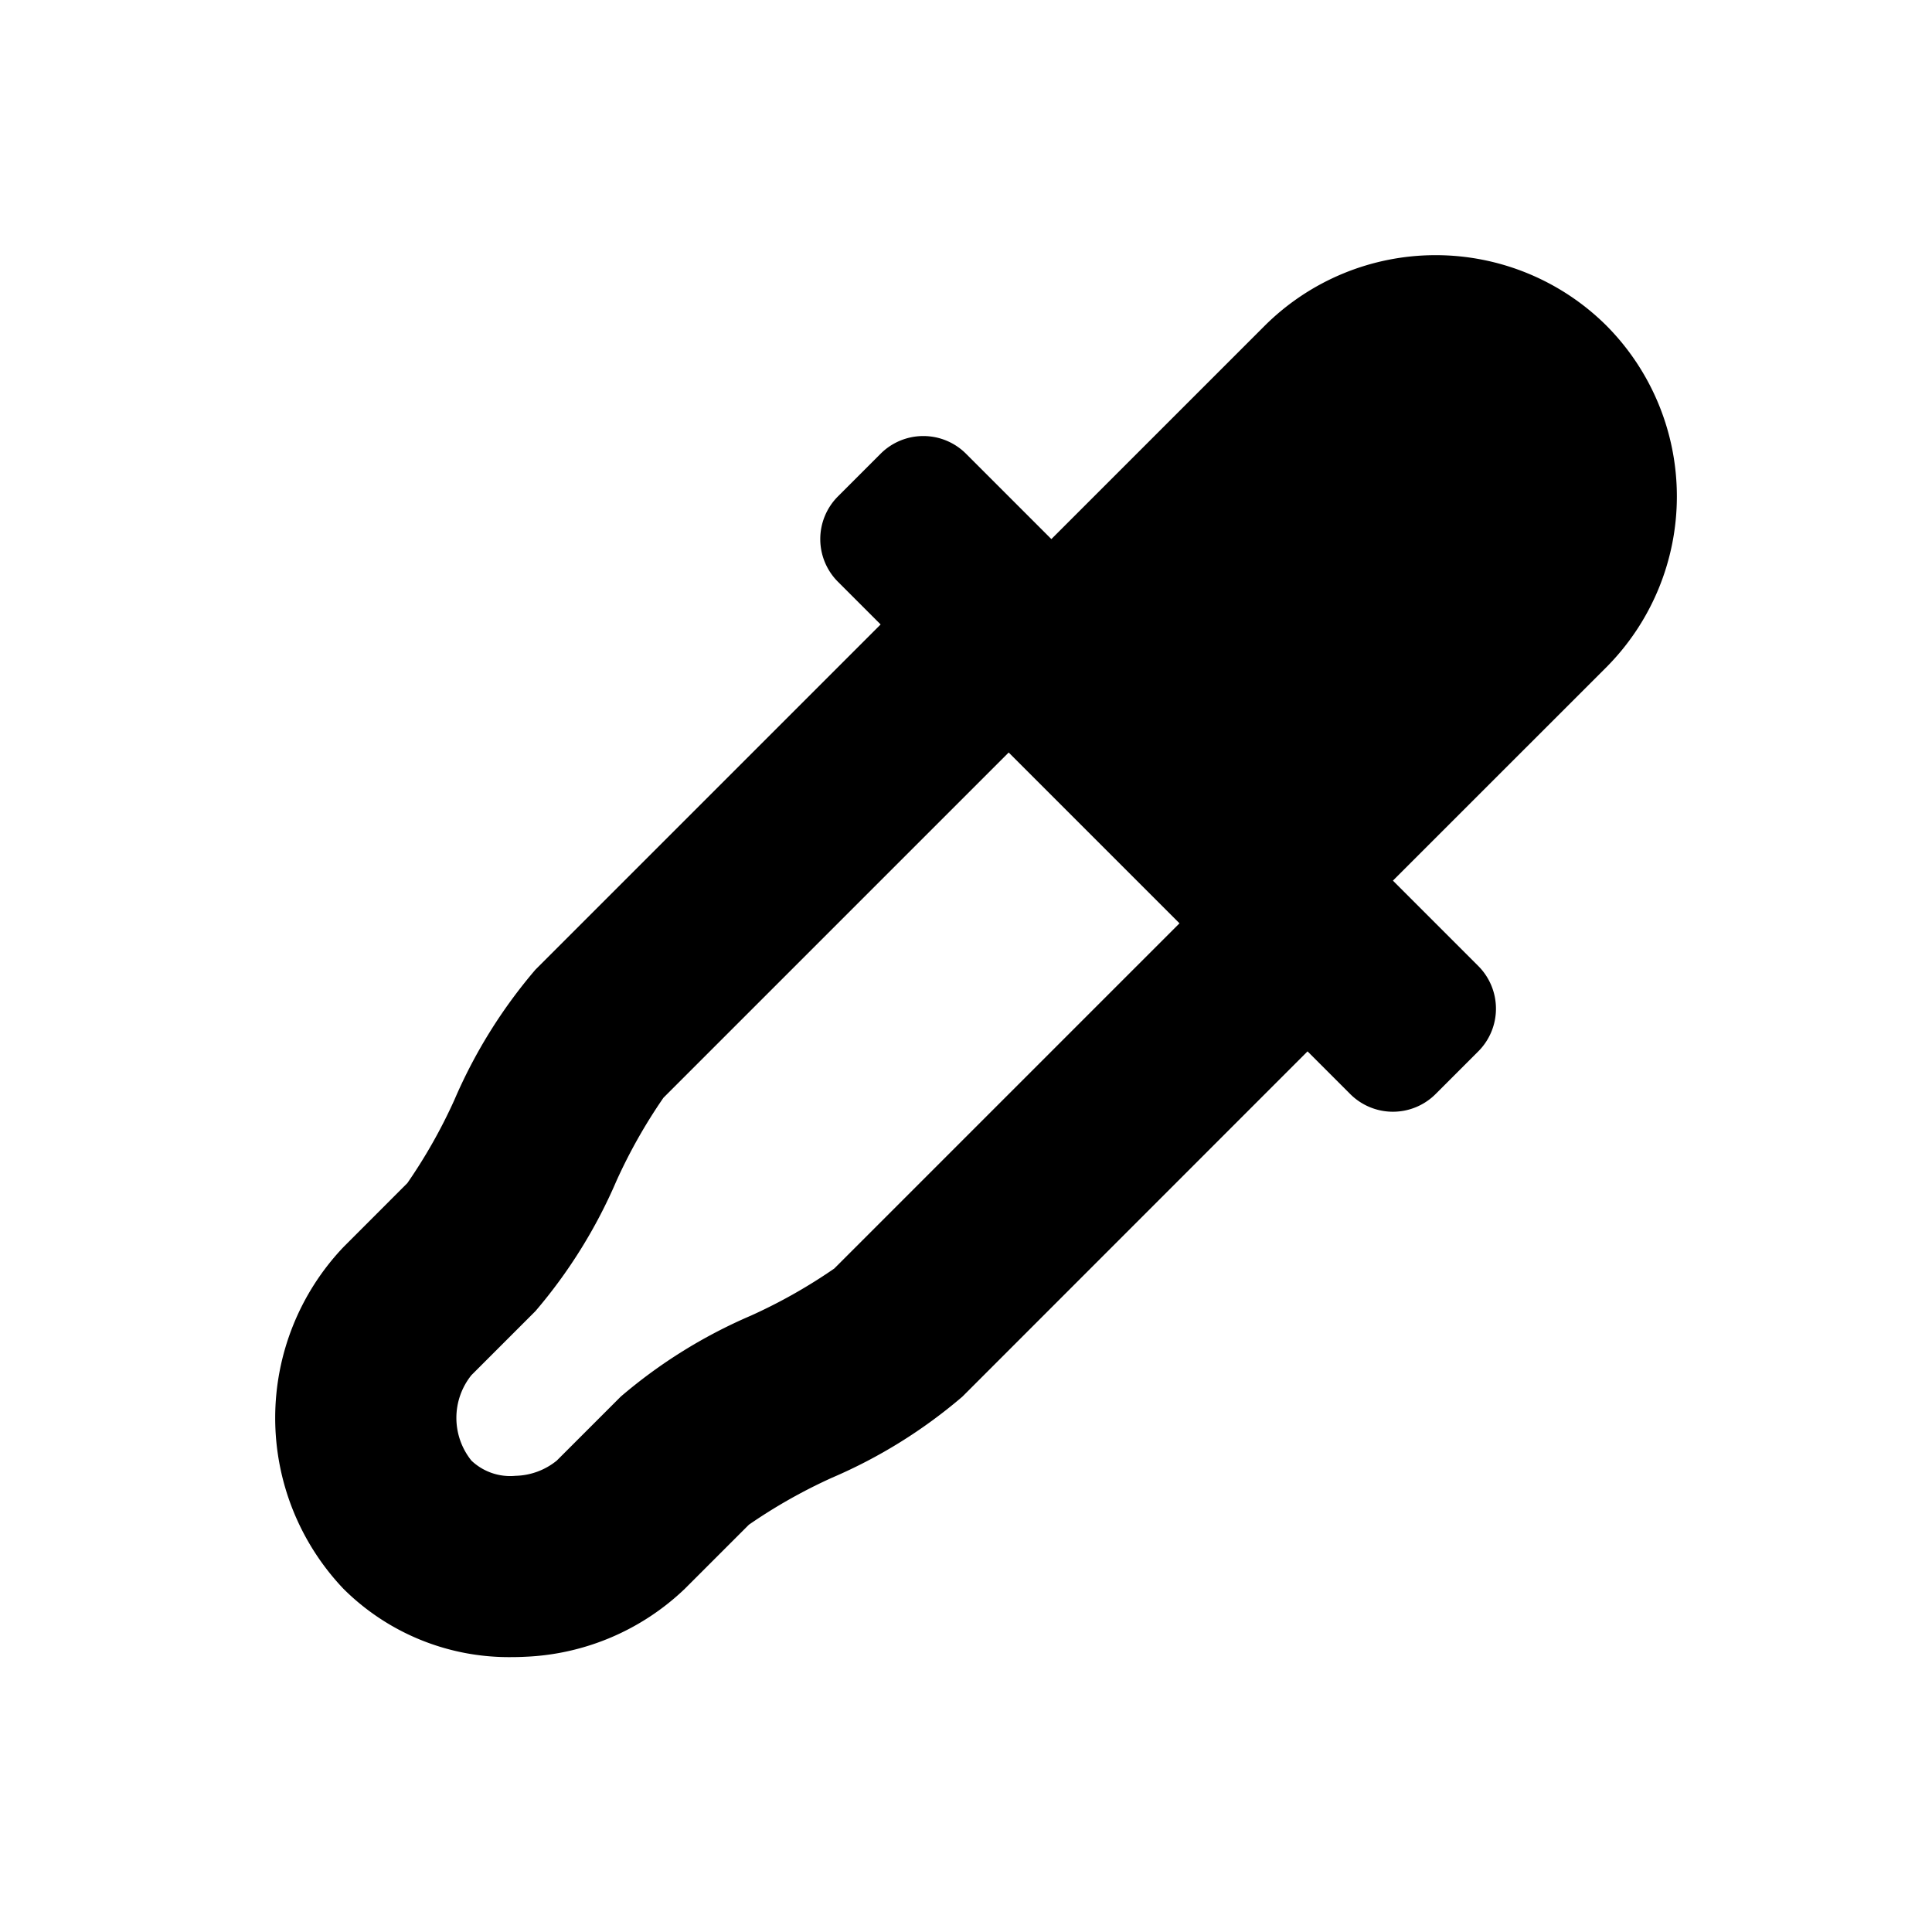 <svg id="glyphicons-basic" xmlns="http://www.w3.org/2000/svg" viewBox="0 0 32 32">
  <path id="eyedropper" d="M26.607,5.393a4.012,4.012,0,0,0-5.657,0L17.414,8.929,16,7.515a1,1,0,0,0-1.414,0l-.707.707a1,1,0,0,0,0,1.414l.707.707L8.868,16.061a8.445,8.445,0,0,0-1.342,2.157,8.745,8.745,0,0,1-.779,1.378L5.687,20.657a4.108,4.108,0,0,0,0,5.657,3.883,3.883,0,0,0,2.781,1.133c.077,0,.155-.002.234-.006a4.064,4.064,0,0,0,2.641-1.126l1.061-1.061a8.798,8.798,0,0,1,1.378-.779,8.411,8.411,0,0,0,2.158-1.342L21.657,17.414l.707.707a1,1,0,0,0,1.414,0l.707-.707a1,1,0,0,0,0-1.414l-.707-.707-.707-.707,3.536-3.535A4.012,4.012,0,0,0,26.607,5.393ZM13.818,21.011a8.798,8.798,0,0,1-1.378.779,8.411,8.411,0,0,0-2.158,1.342L9.222,24.192a1.122,1.122,0,0,1-.682.252.932.932,0,0,1-.732-.252,1.13,1.13,0,0,1,0-1.415l1.061-1.061A8.443,8.443,0,0,0,10.21,19.56a8.814,8.814,0,0,1,.779-1.378L16.707,12.464l2.829,2.829Z"/>
</svg>
